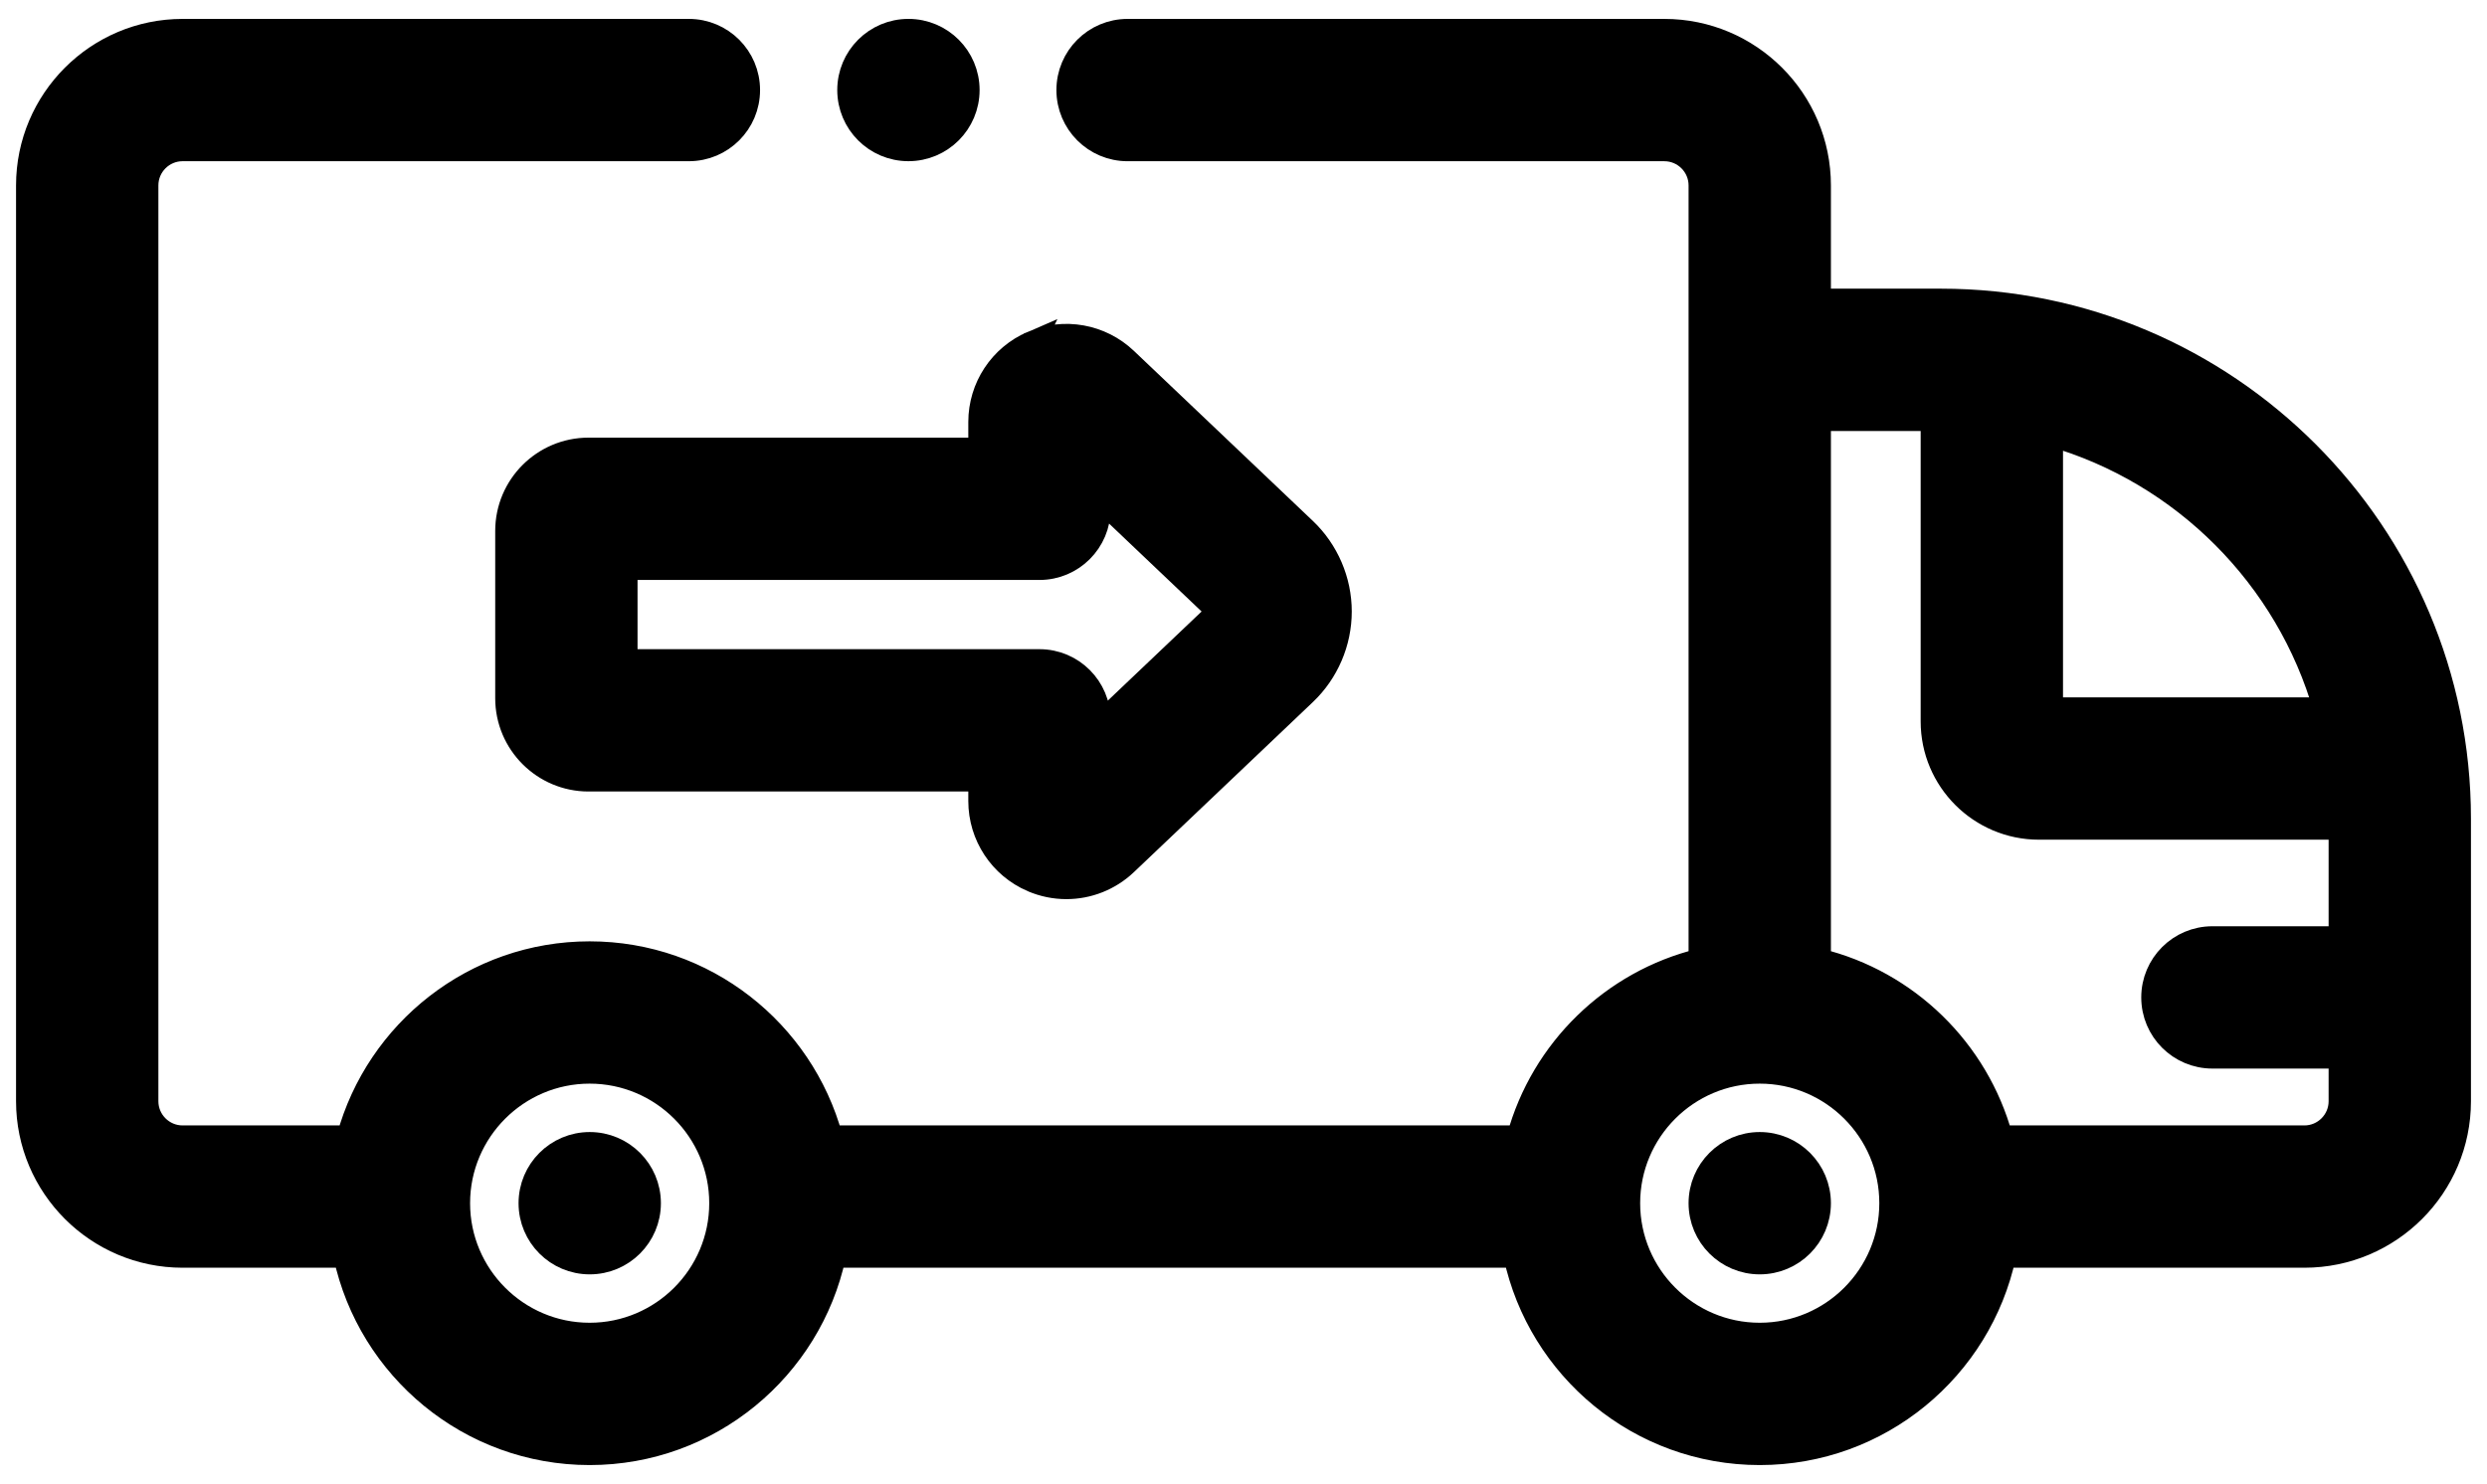<svg width="124" height="74" viewBox="0 0 124 74" fill="none" xmlns="http://www.w3.org/2000/svg">
<path d="M9.103 1.543H9.103C4.855 1.543 1.4 4.998 1.4 9.246V54.915C1.4 59.163 4.855 62.618 9.103 62.618H17.221C18.428 68.235 23.427 72.459 29.4 72.459C35.373 72.459 40.372 68.235 41.578 62.618H75.561C76.767 68.235 81.766 72.459 87.739 72.459C93.712 72.459 98.711 68.235 99.917 62.618H114.897C119.145 62.618 122.6 59.163 122.6 54.915V40.825C122.6 26.582 111.013 14.995 96.77 14.995H90.688V9.246C90.688 4.998 87.233 1.543 82.984 1.543H56.221C54.592 1.543 53.272 2.863 53.272 4.491C53.272 6.119 54.592 7.44 56.221 7.44H82.984C83.98 7.44 84.791 8.251 84.791 9.246V17.944V47.895C80.395 48.966 76.909 52.373 75.722 56.722H41.417C39.974 51.439 35.137 47.542 29.4 47.542C23.663 47.542 18.826 51.439 17.383 56.722H9.103C8.108 56.722 7.297 55.911 7.297 54.915V9.246C7.297 8.251 8.108 7.439 9.103 7.439H34.347C35.976 7.439 37.296 6.119 37.296 4.491C37.296 2.863 35.976 1.543 34.347 1.543H9.103ZM102.26 21.662C108.858 23.555 114.066 28.773 115.945 35.377H102.26V21.662ZM29.4 66.562C25.782 66.562 22.838 63.618 22.838 60C22.838 56.383 25.782 53.438 29.4 53.438C33.018 53.438 35.962 56.383 35.962 60C35.962 63.618 33.018 66.562 29.4 66.562ZM87.739 66.562C84.121 66.562 81.177 63.618 81.177 60C81.177 56.383 84.121 53.438 87.739 53.438C91.357 53.438 94.301 56.383 94.301 60C94.301 63.618 91.357 66.562 87.739 66.562ZM114.897 56.722H99.756C98.569 52.374 95.083 48.966 90.688 47.896V20.892L91.153 20.892L93.501 20.893L95.862 20.893L96.363 20.894V35.977C96.363 38.898 98.739 41.273 101.66 41.273H116.703V46.79H110.31C108.682 46.79 107.361 48.11 107.361 49.738C107.361 51.367 108.681 52.687 110.31 52.687H116.703V54.915C116.703 55.911 115.892 56.722 114.897 56.722Z" fill="black" stroke="black" stroke-width="1.2"/>
<path d="M48.879 22.424H29.342C27.108 22.424 25.291 24.241 25.291 26.476V34.818C25.291 37.053 27.108 38.87 29.342 38.87H48.879V39.947C48.879 41.663 49.899 43.211 51.476 43.888L51.477 43.888C52.022 44.123 52.598 44.237 53.169 44.237C54.247 44.237 55.309 43.829 56.123 43.056C56.123 43.056 56.123 43.056 56.123 43.056L65.046 34.576C66.16 33.517 66.798 32.031 66.798 30.494C66.798 28.958 66.16 27.471 65.046 26.413L65.046 26.413L56.123 17.933C56.123 17.933 56.123 17.933 56.123 17.933C54.879 16.75 53.054 16.423 51.476 17.1L48.879 22.424ZM48.879 22.424V21.042C48.879 19.325 49.898 17.777 51.476 17.1L48.879 22.424ZM31.187 28.321H51.827C53.456 28.321 54.776 27.001 54.776 25.372V24.786L60.782 30.494L54.776 36.202V35.921C54.776 34.293 53.456 32.973 51.827 32.973H31.187V28.321Z" fill="black" stroke="black" stroke-width="1.2"/>
<path d="M45.294 7.438C46.922 7.438 48.242 6.118 48.242 4.49C48.242 2.862 46.922 1.542 45.294 1.542C43.665 1.542 42.345 2.862 42.345 4.49C42.345 6.118 43.665 7.438 45.294 7.438Z" fill="black" stroke="black" stroke-width="1.2"/>
<path d="M29.403 62.949C31.032 62.949 32.352 61.629 32.352 60.001C32.352 58.372 31.032 57.052 29.403 57.052C27.775 57.052 26.455 58.372 26.455 60.001C26.455 61.629 27.775 62.949 29.403 62.949Z" fill="black" stroke="black" stroke-width="1.2"/>
<path d="M87.739 62.949C89.367 62.949 90.688 61.629 90.688 60.001C90.688 58.372 89.367 57.052 87.739 57.052C86.111 57.052 84.791 58.372 84.791 60.001C84.791 61.629 86.111 62.949 87.739 62.949Z" fill="black" stroke="black" stroke-width="1.2"/>
</svg>
